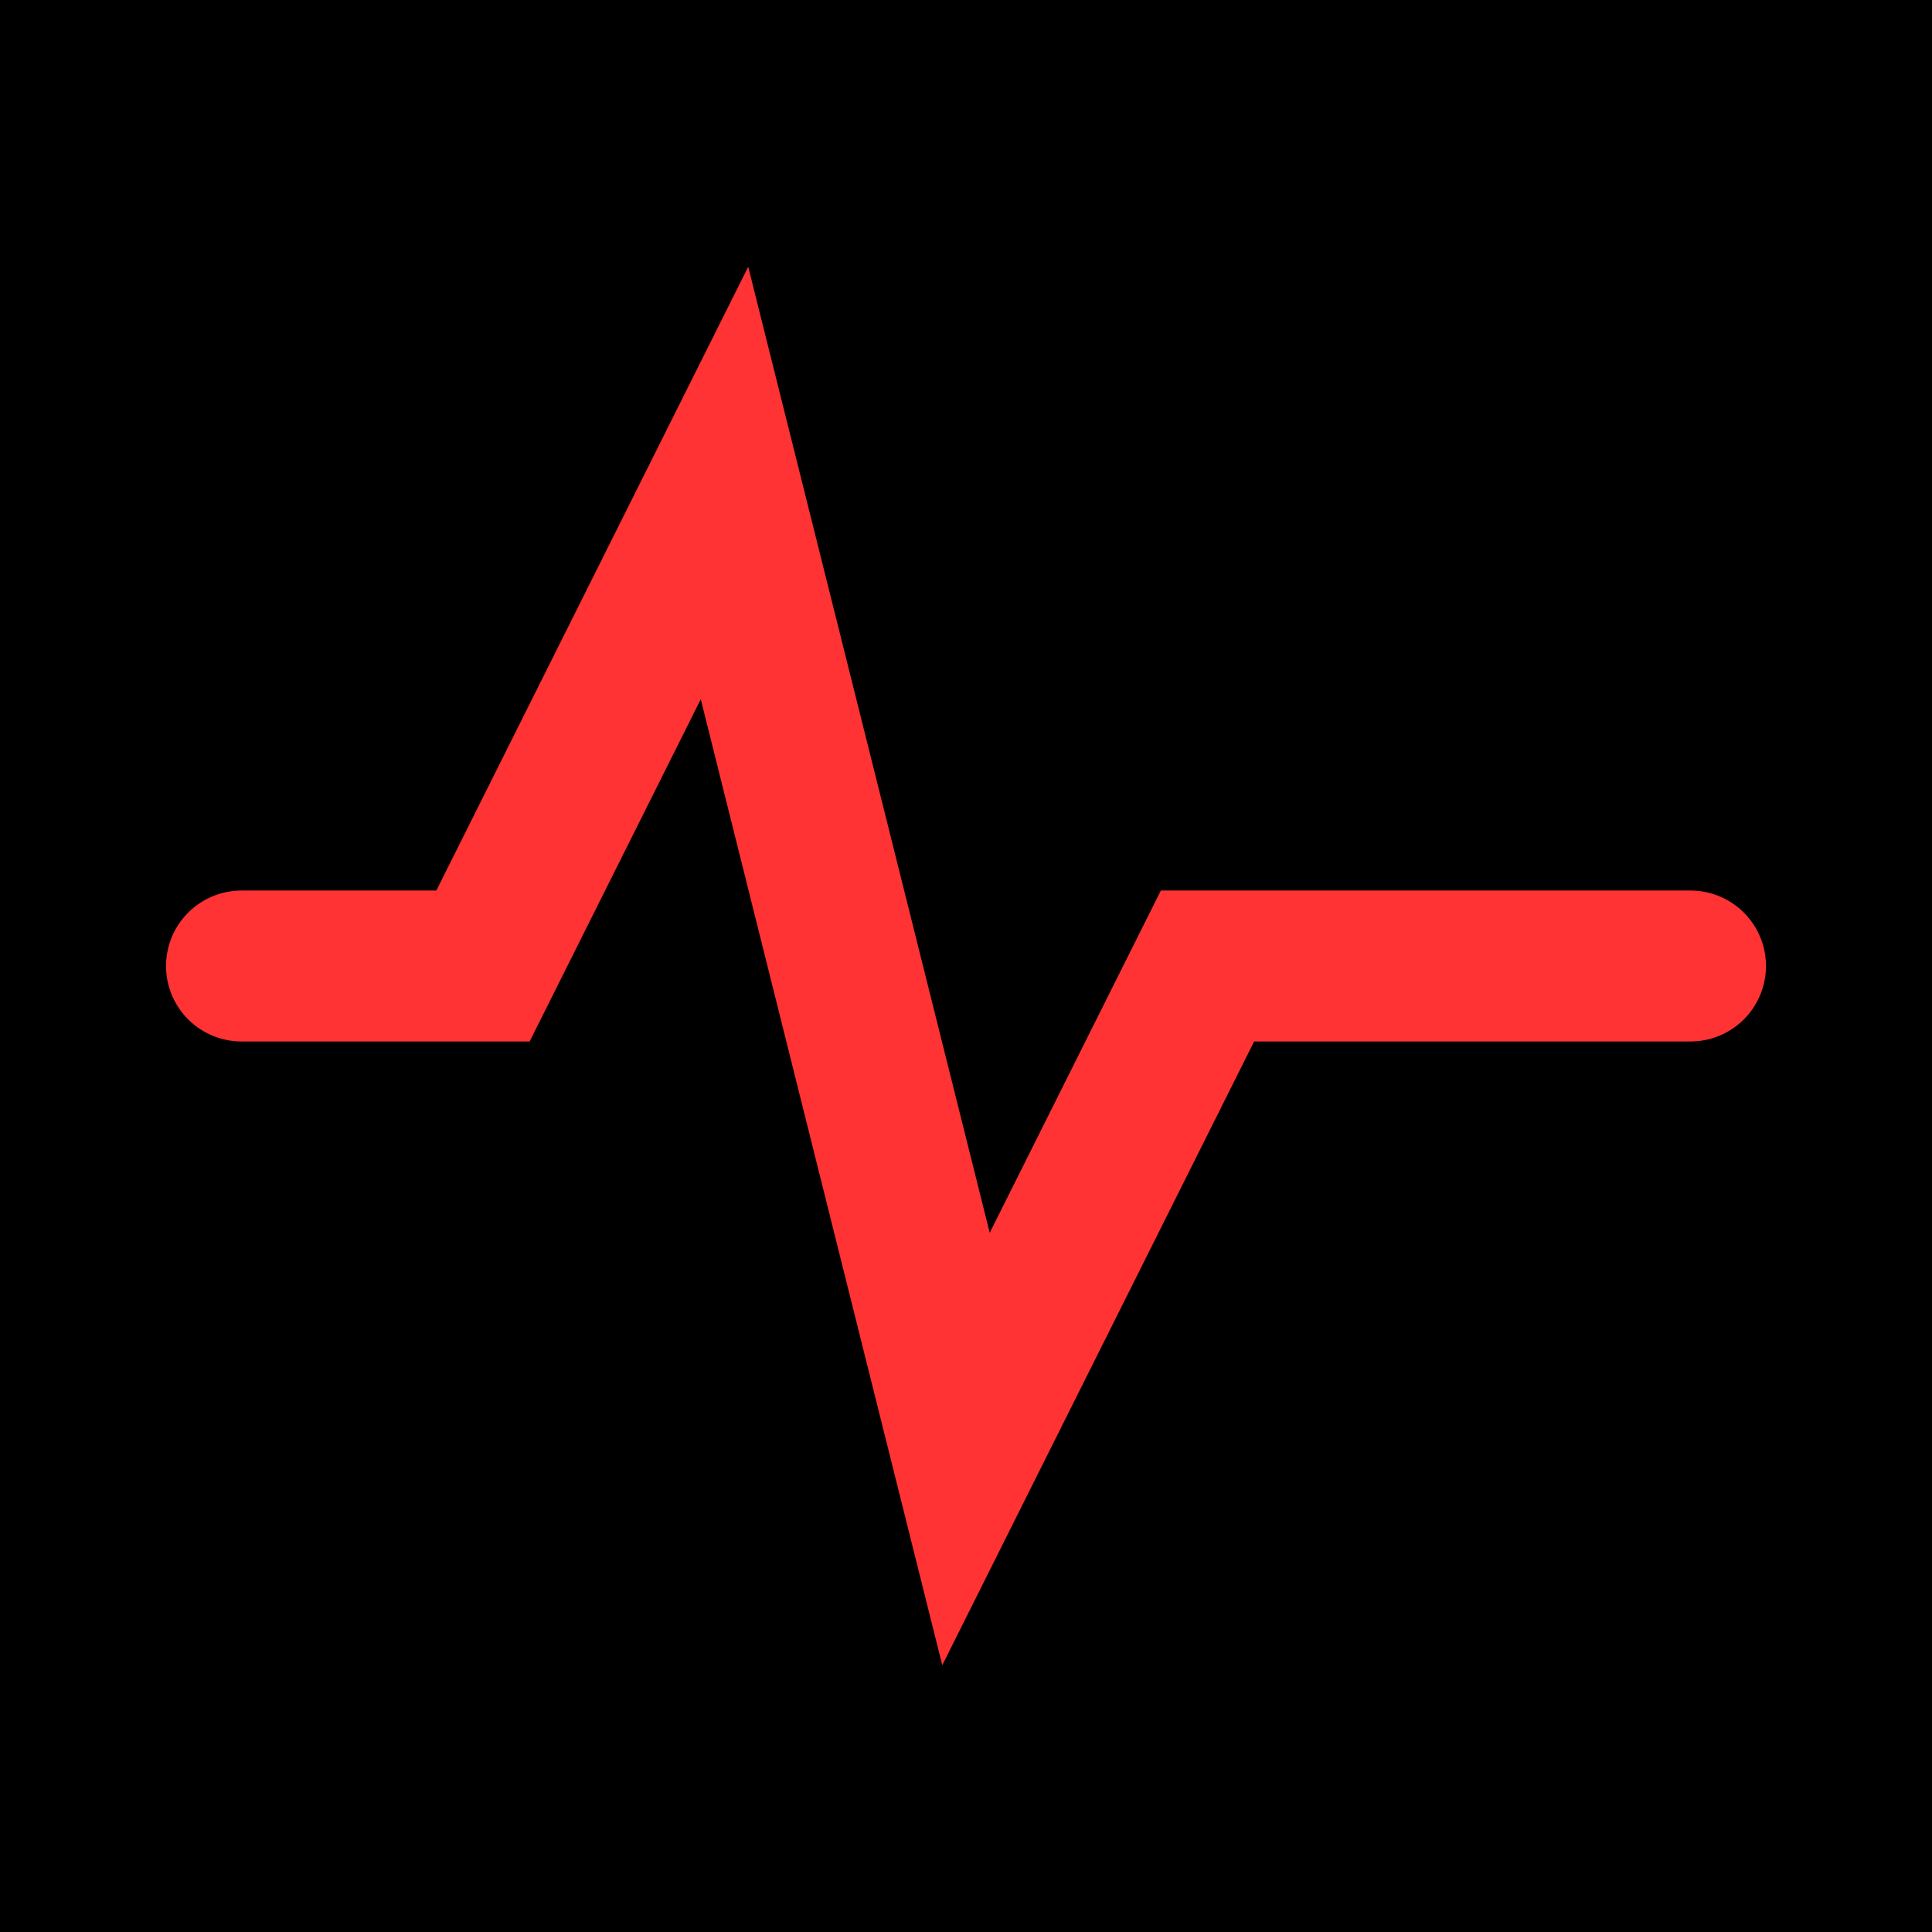 <?xml version="1.0" encoding="UTF-8"?>
<svg width="32" height="32" viewBox="0 0 32 32" version="1.1" xmlns="http://www.w3.org/2000/svg">
  <style>
    .beat-line {
      fill: none;
      stroke: #FF3333;
      stroke-width: 2.5;
      stroke-linecap: round;
    }
    @media (prefers-color-scheme: light) {
      .background {
        fill: white;
      }
    }
    @media (prefers-color-scheme: dark) {
      .background {
        fill: black;
      }
    }
  </style>

  <!-- Background -->
  <rect width="32" height="32" class="background"/>
  
  <!-- Beat Line -->
  <path d="M 4 16 L 8 16 L 12 8 L 16 24 L 20 16 L 28 16" class="beat-line"/>
</svg> 